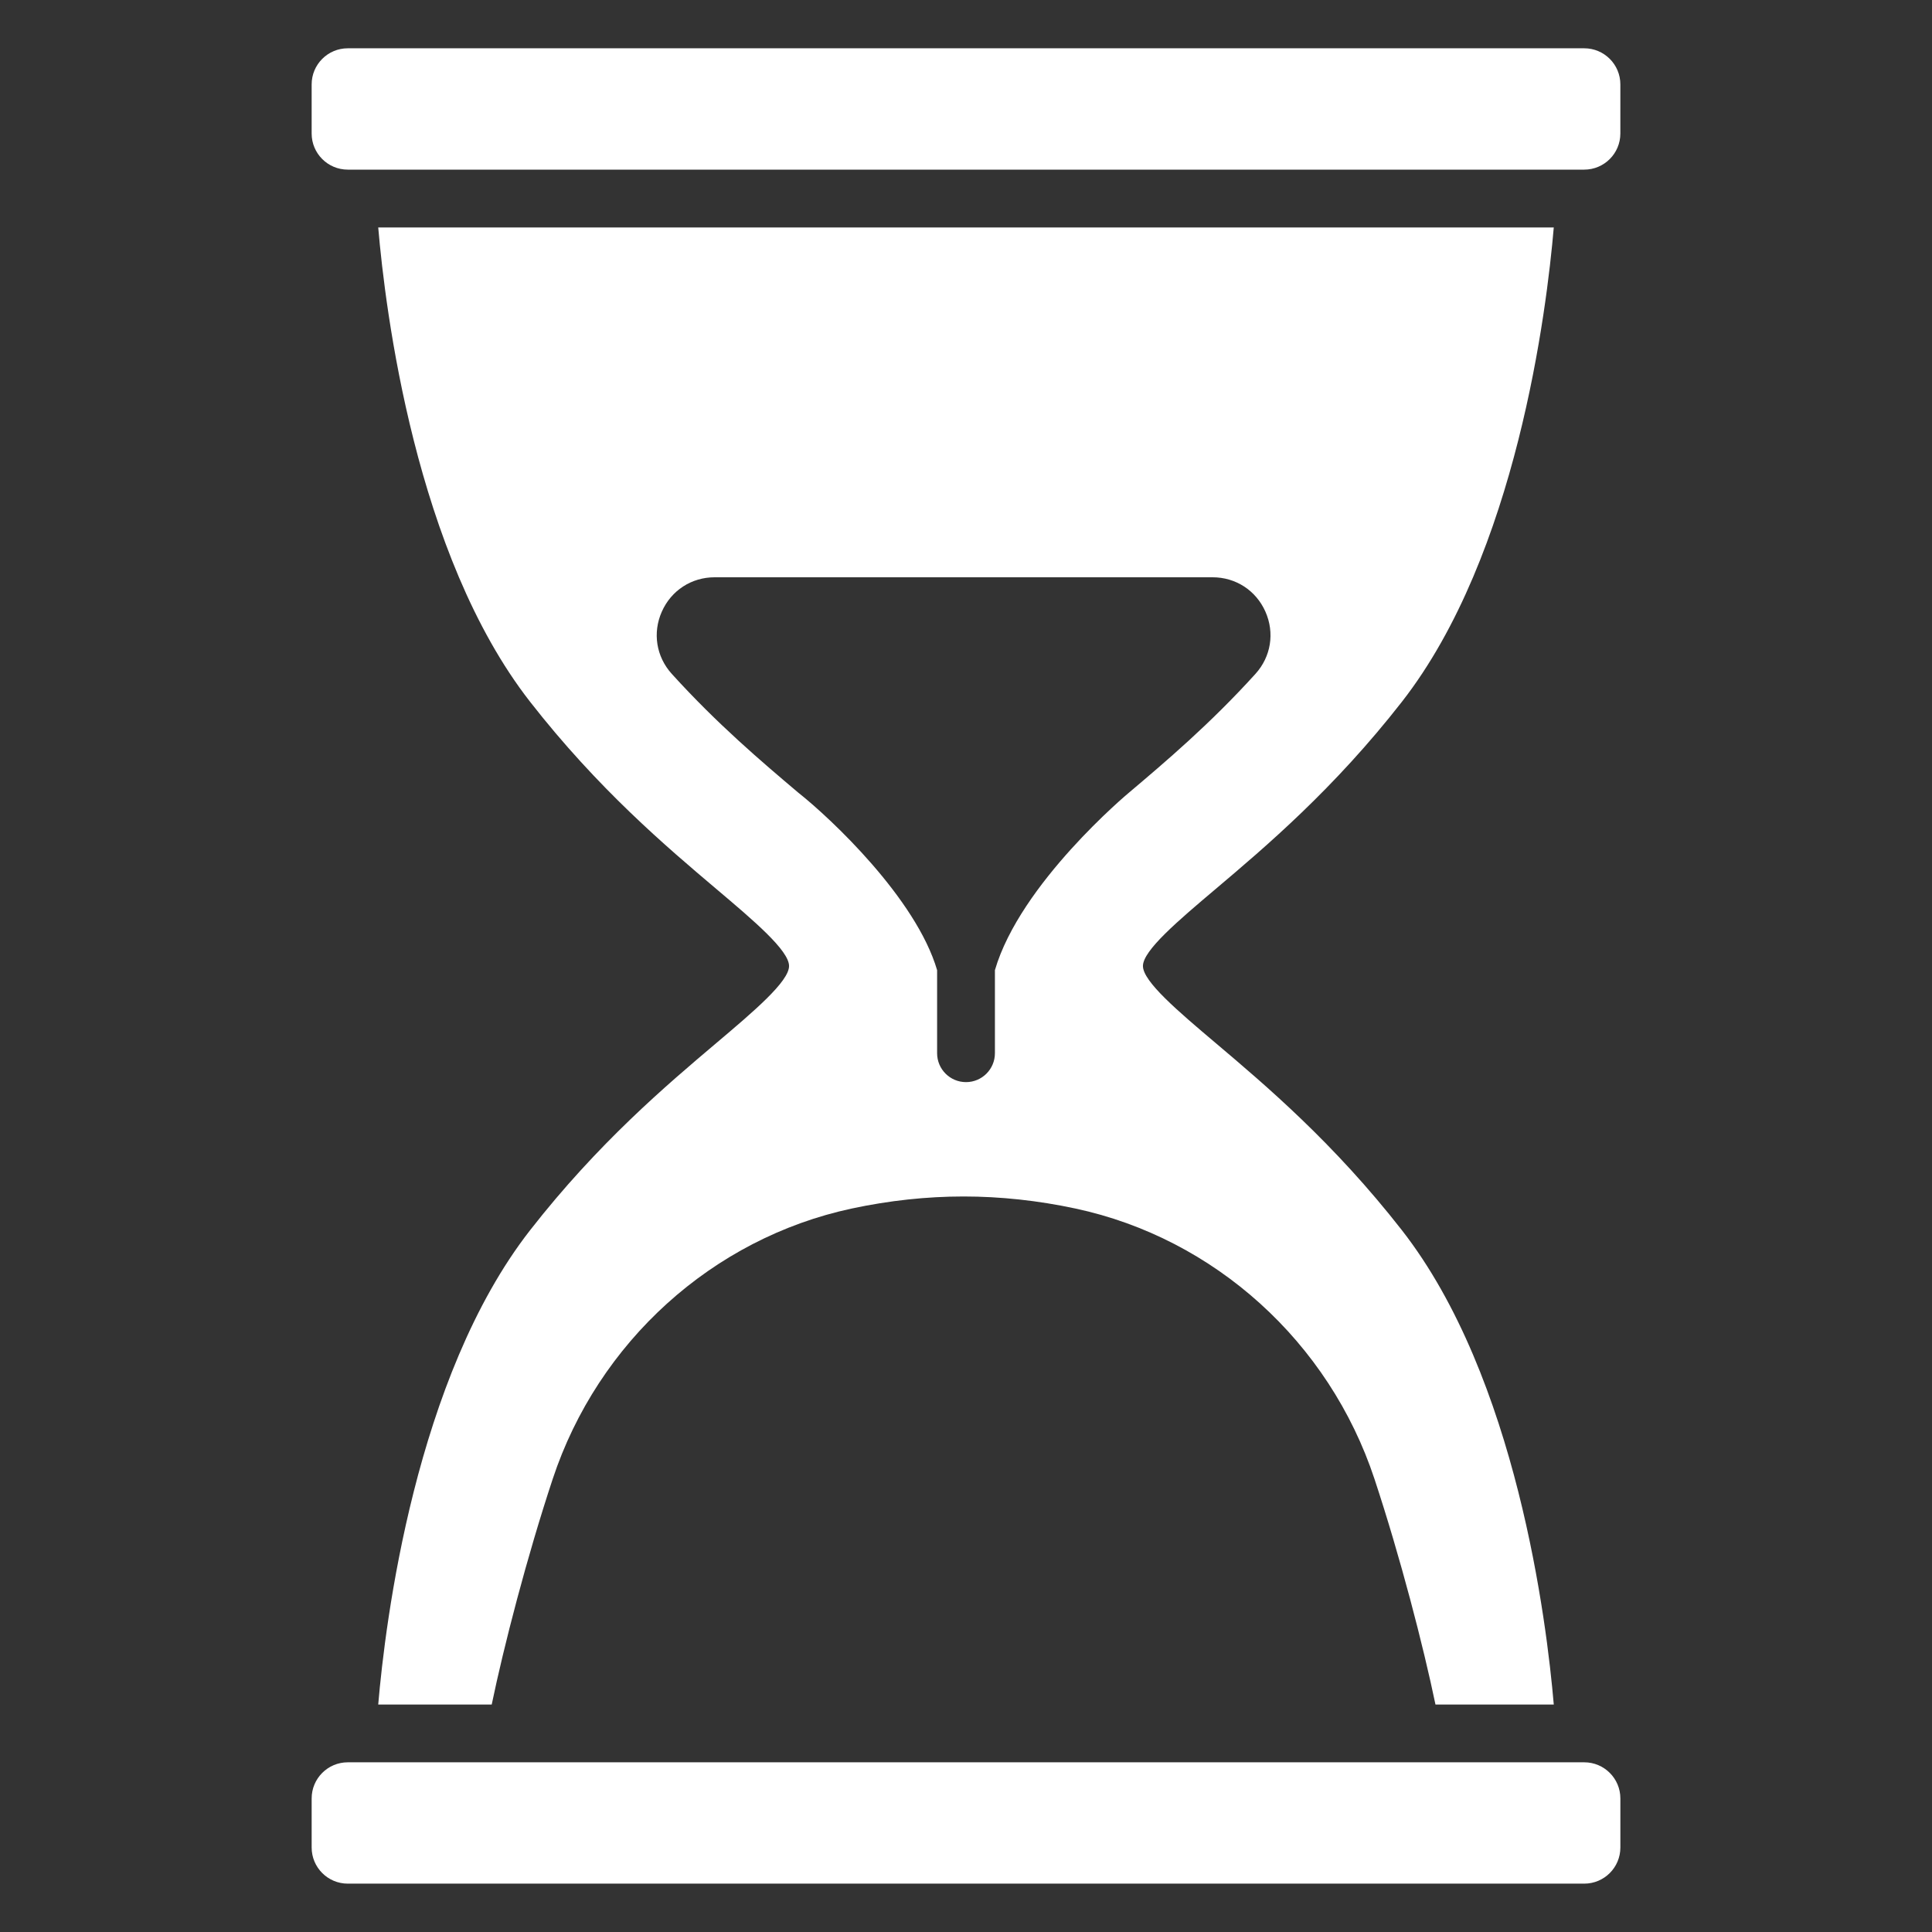 <?xml version="1.0" encoding="UTF-8"?>
<svg width="1200pt" height="1200pt" version="1.1" viewBox="0 0 1200 1200" xmlns="http://www.w3.org/2000/svg">
 <rect x="0" y="0" width="1200" height="1200" fill="#333333" stroke="none"/>
 <path d="m870.77 764.14c-42.301-54.215-84.75-90.117-115.75-116.33-23.203-19.625-45.121-38.164-45.121-47.805s21.918-28.18 45.125-47.805c30.996-26.215 73.445-62.117 115.74-116.33 71.32-91.414 89.945-243.5 94.309-294.59h-730.15c4.363 51.098 22.988 203.18 94.309 294.59 42.297 54.211 84.75 90.113 115.74 116.33 23.207 19.625 45.125 38.164 45.125 47.805s-21.918 28.18-45.121 47.805c-30.996 26.215-73.445 62.117-115.75 116.33-71.32 91.414-89.945 243.5-94.309 294.59h70.492c7.551-36.332 21.785-91.449 37.879-140.09 28.16-85.117 99.312-149.48 185.7-167.99 23.227-4.973 46.613-7.496 69.516-7.496 22.902 0 46.293 2.523 69.516 7.496 86.379 18.504 157.54 82.871 185.7 167.99 16.094 48.641 30.328 103.75 37.879 140.09h73.477c-4.363-51.098-22.984-203.18-94.309-294.59zm-252.81-161.55v51.582c0 9.914-8.039 17.953-17.953 17.953s-17.953-8.039-17.953-17.953v-51.598c-13.125-44.66-66.238-94.383-85.91-109.99-0.148-0.117-0.293-0.234-0.438-0.355-22.324-18.883-50.105-42.379-78.441-73.66-9.668-10.672-12.043-25.48-6.203-38.648 5.844-13.176 18.422-21.363 32.828-21.363h309.26c14.406 0 26.984 8.184 32.828 21.363 5.84 13.172 3.461 27.98-6.203 38.648-28.336 31.281-56.121 54.777-78.441 73.66-0.848 0.695-67.703 56.527-83.375 110.36z" fill="#fff"/>
 <path d="m966.04 1094.6h-750.02c-12.395 0-22.441 10.047-22.441 22.441v30.48c0 12.395 10.047 22.441 22.441 22.441h767.98c12.395 0 22.441-10.047 22.441-22.441v-30.48c0-12.395-10.047-22.441-22.441-22.441z" fill="#fff"/>
 <path d="m251.65 105.36h732.34c12.395 0 22.441-10.047 22.441-22.441l0.004-30.48c0-12.395-10.047-22.441-22.441-22.441h-767.98c-12.395 0-22.441 10.047-22.441 22.441v30.48c0 12.395 10.047 22.441 22.441 22.441z" fill="#fff"/>
</svg>
